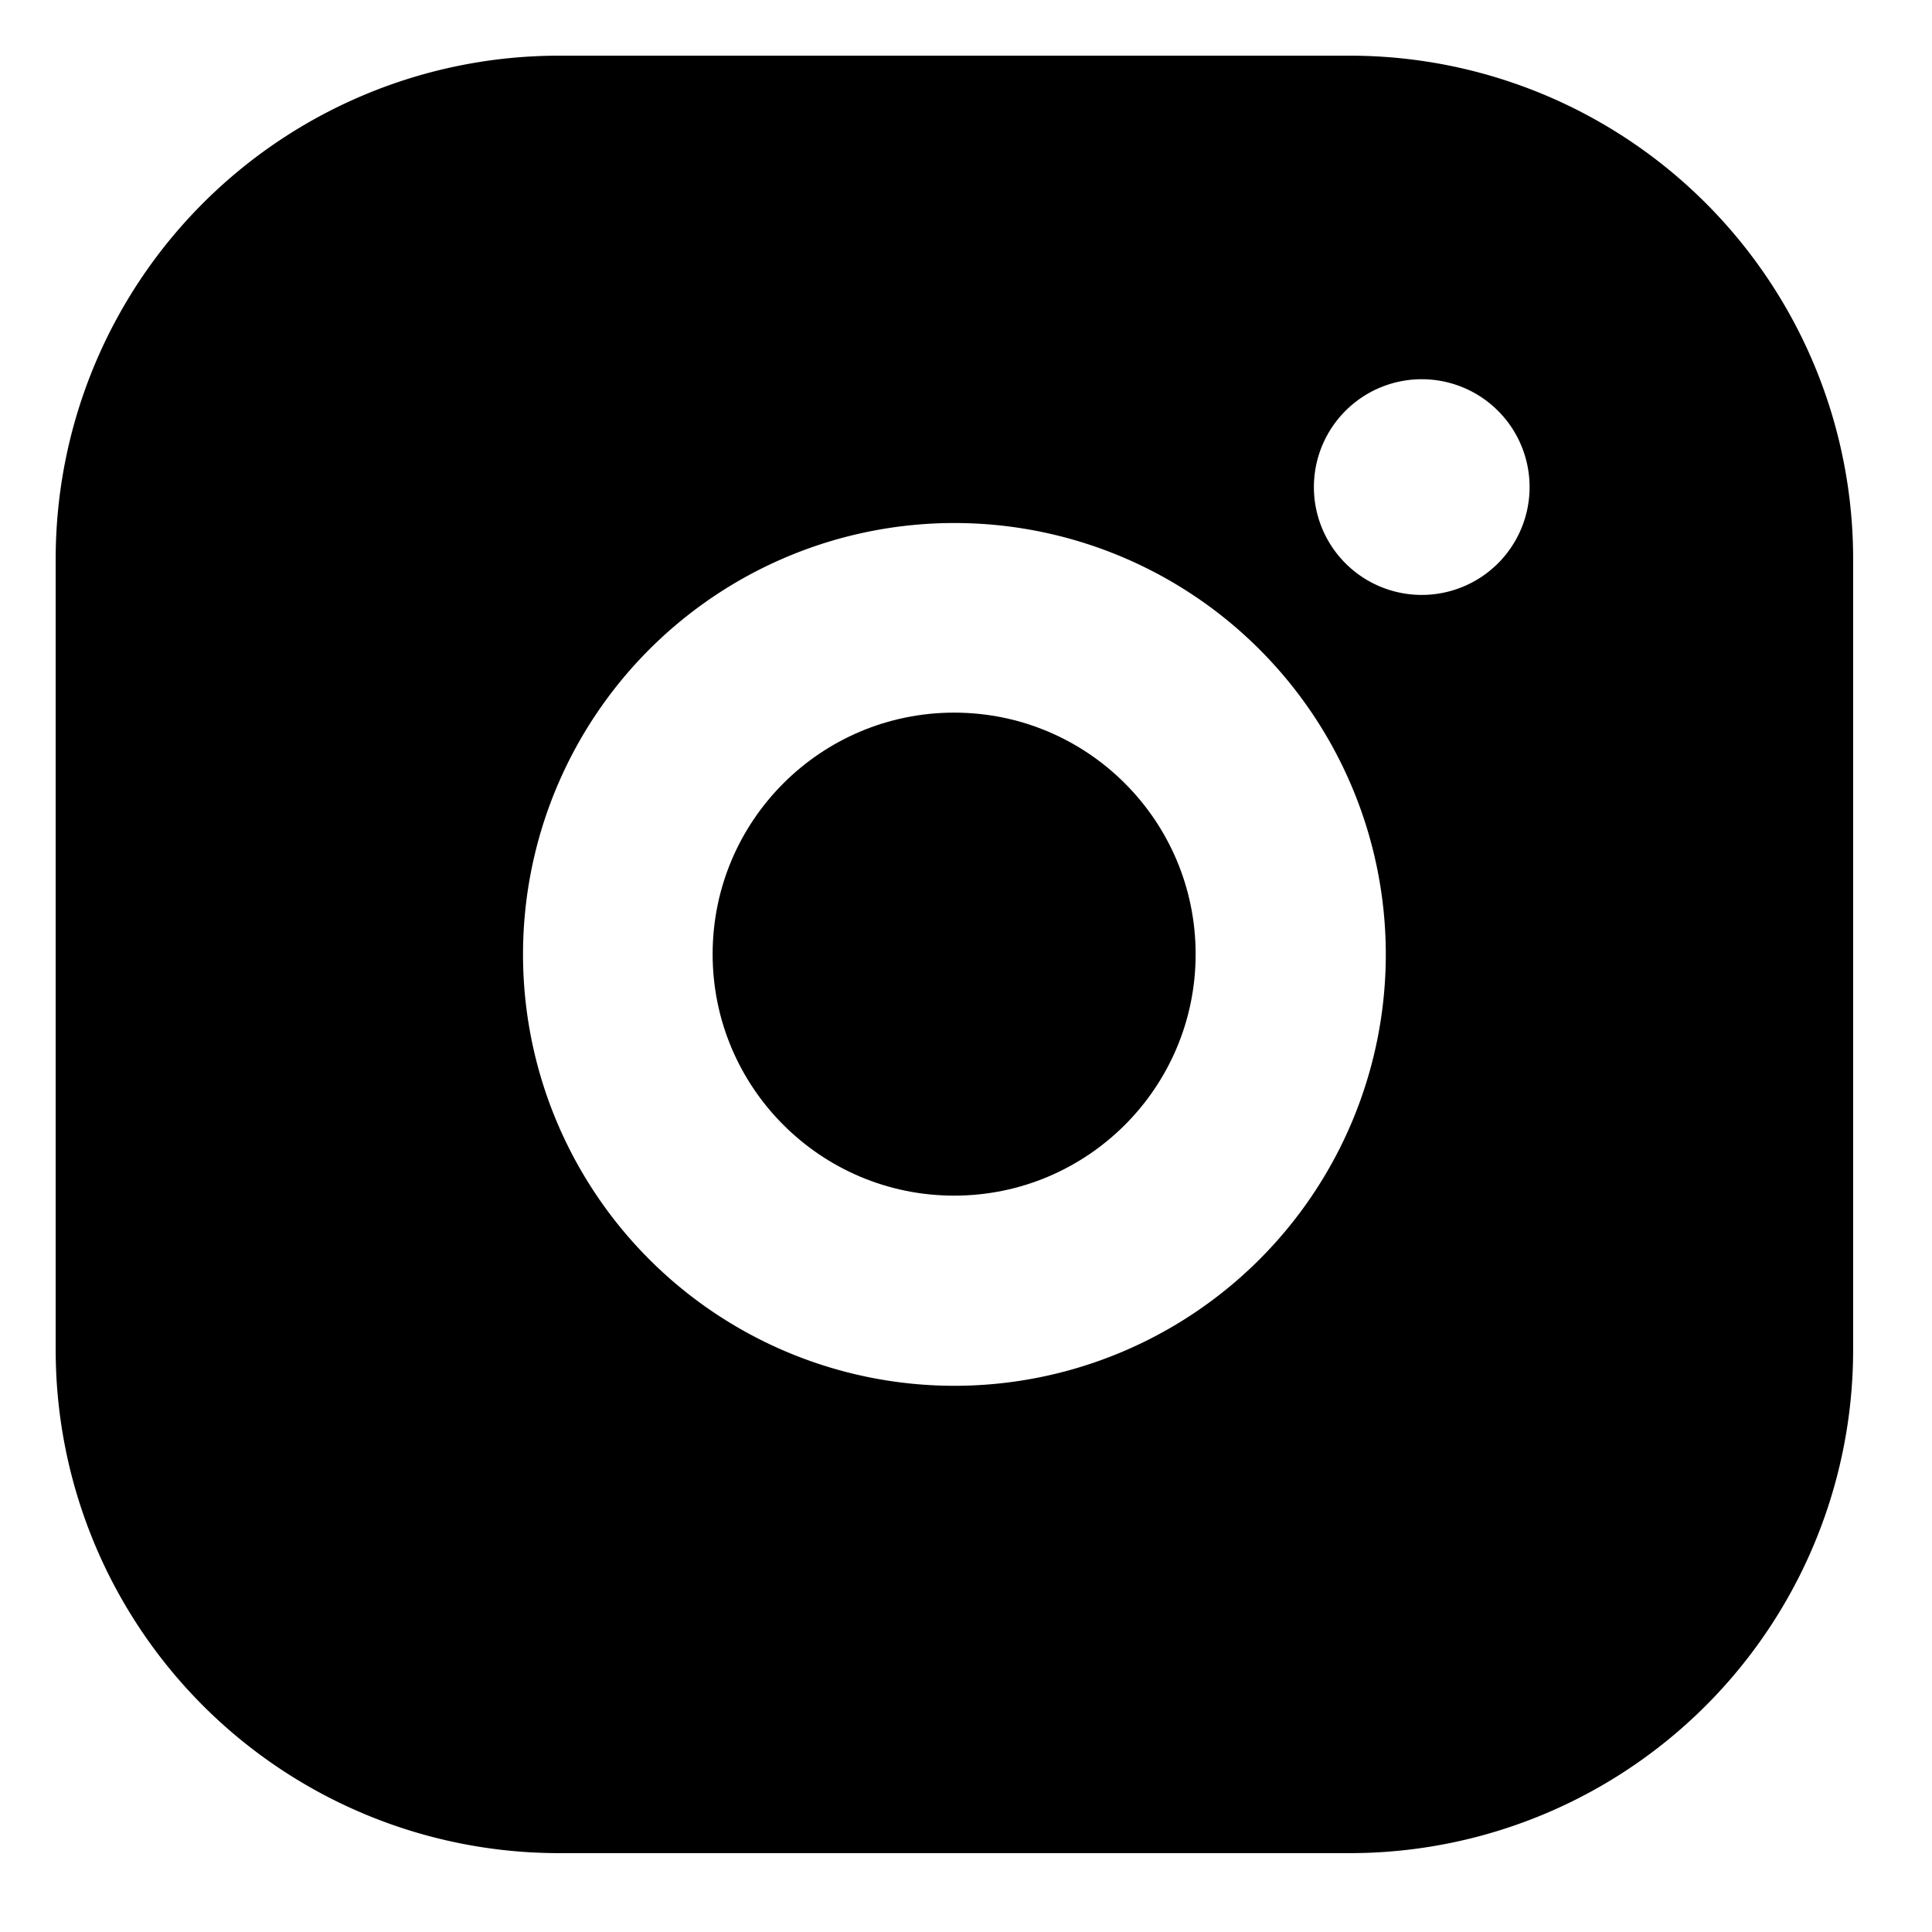 <svg xmlns="http://www.w3.org/2000/svg" xmlns:xlink="http://www.w3.org/1999/xlink" width="28" height="28" viewBox="0 0 28 28">
  <defs>
    <clipPath id="clip-path">
      <rect id="Retângulo_60" data-name="Retângulo 60" width="28" height="28" transform="translate(1500 46)" fill="#b8b8b8"/>
    </clipPath>
  </defs>
  <g id="Grupo_de_máscara_26" data-name="Grupo de máscara 26" transform="translate(-1500 -46)" clip-path="url(#clip-path)">
    <g id="_9023675_instagram_logo_fill_icon" data-name="9023675_instagram_logo_fill_icon" transform="translate(1497.744 43.744)">
      <rect id="Retângulo_61" data-name="Retângulo 61" width="32" height="32" transform="translate(0.256 0.256)" fill="none"/>
      <circle id="Elipse_50" data-name="Elipse 50" cx="3.5" cy="3.5" r="3.5" transform="translate(12.584 12.584)"/>
      <path id="Caminho_25" data-name="Caminho 25" d="M21.819,3.063H10.357a7.294,7.294,0,0,0-7.294,7.294V21.819a7.294,7.294,0,0,0,7.294,7.294H21.819a7.294,7.294,0,0,0,7.294-7.294V10.357a7.294,7.294,0,0,0-7.294-7.294ZM16.088,22.34a6.252,6.252,0,1,1,6.252-6.252A6.252,6.252,0,0,1,16.088,22.34Zm6.773-11.462a1.563,1.563,0,1,1,1.563-1.563A1.563,1.563,0,0,1,22.861,10.878Z" transform="translate(0 0)"/>
    </g>
  </g>
</svg>
